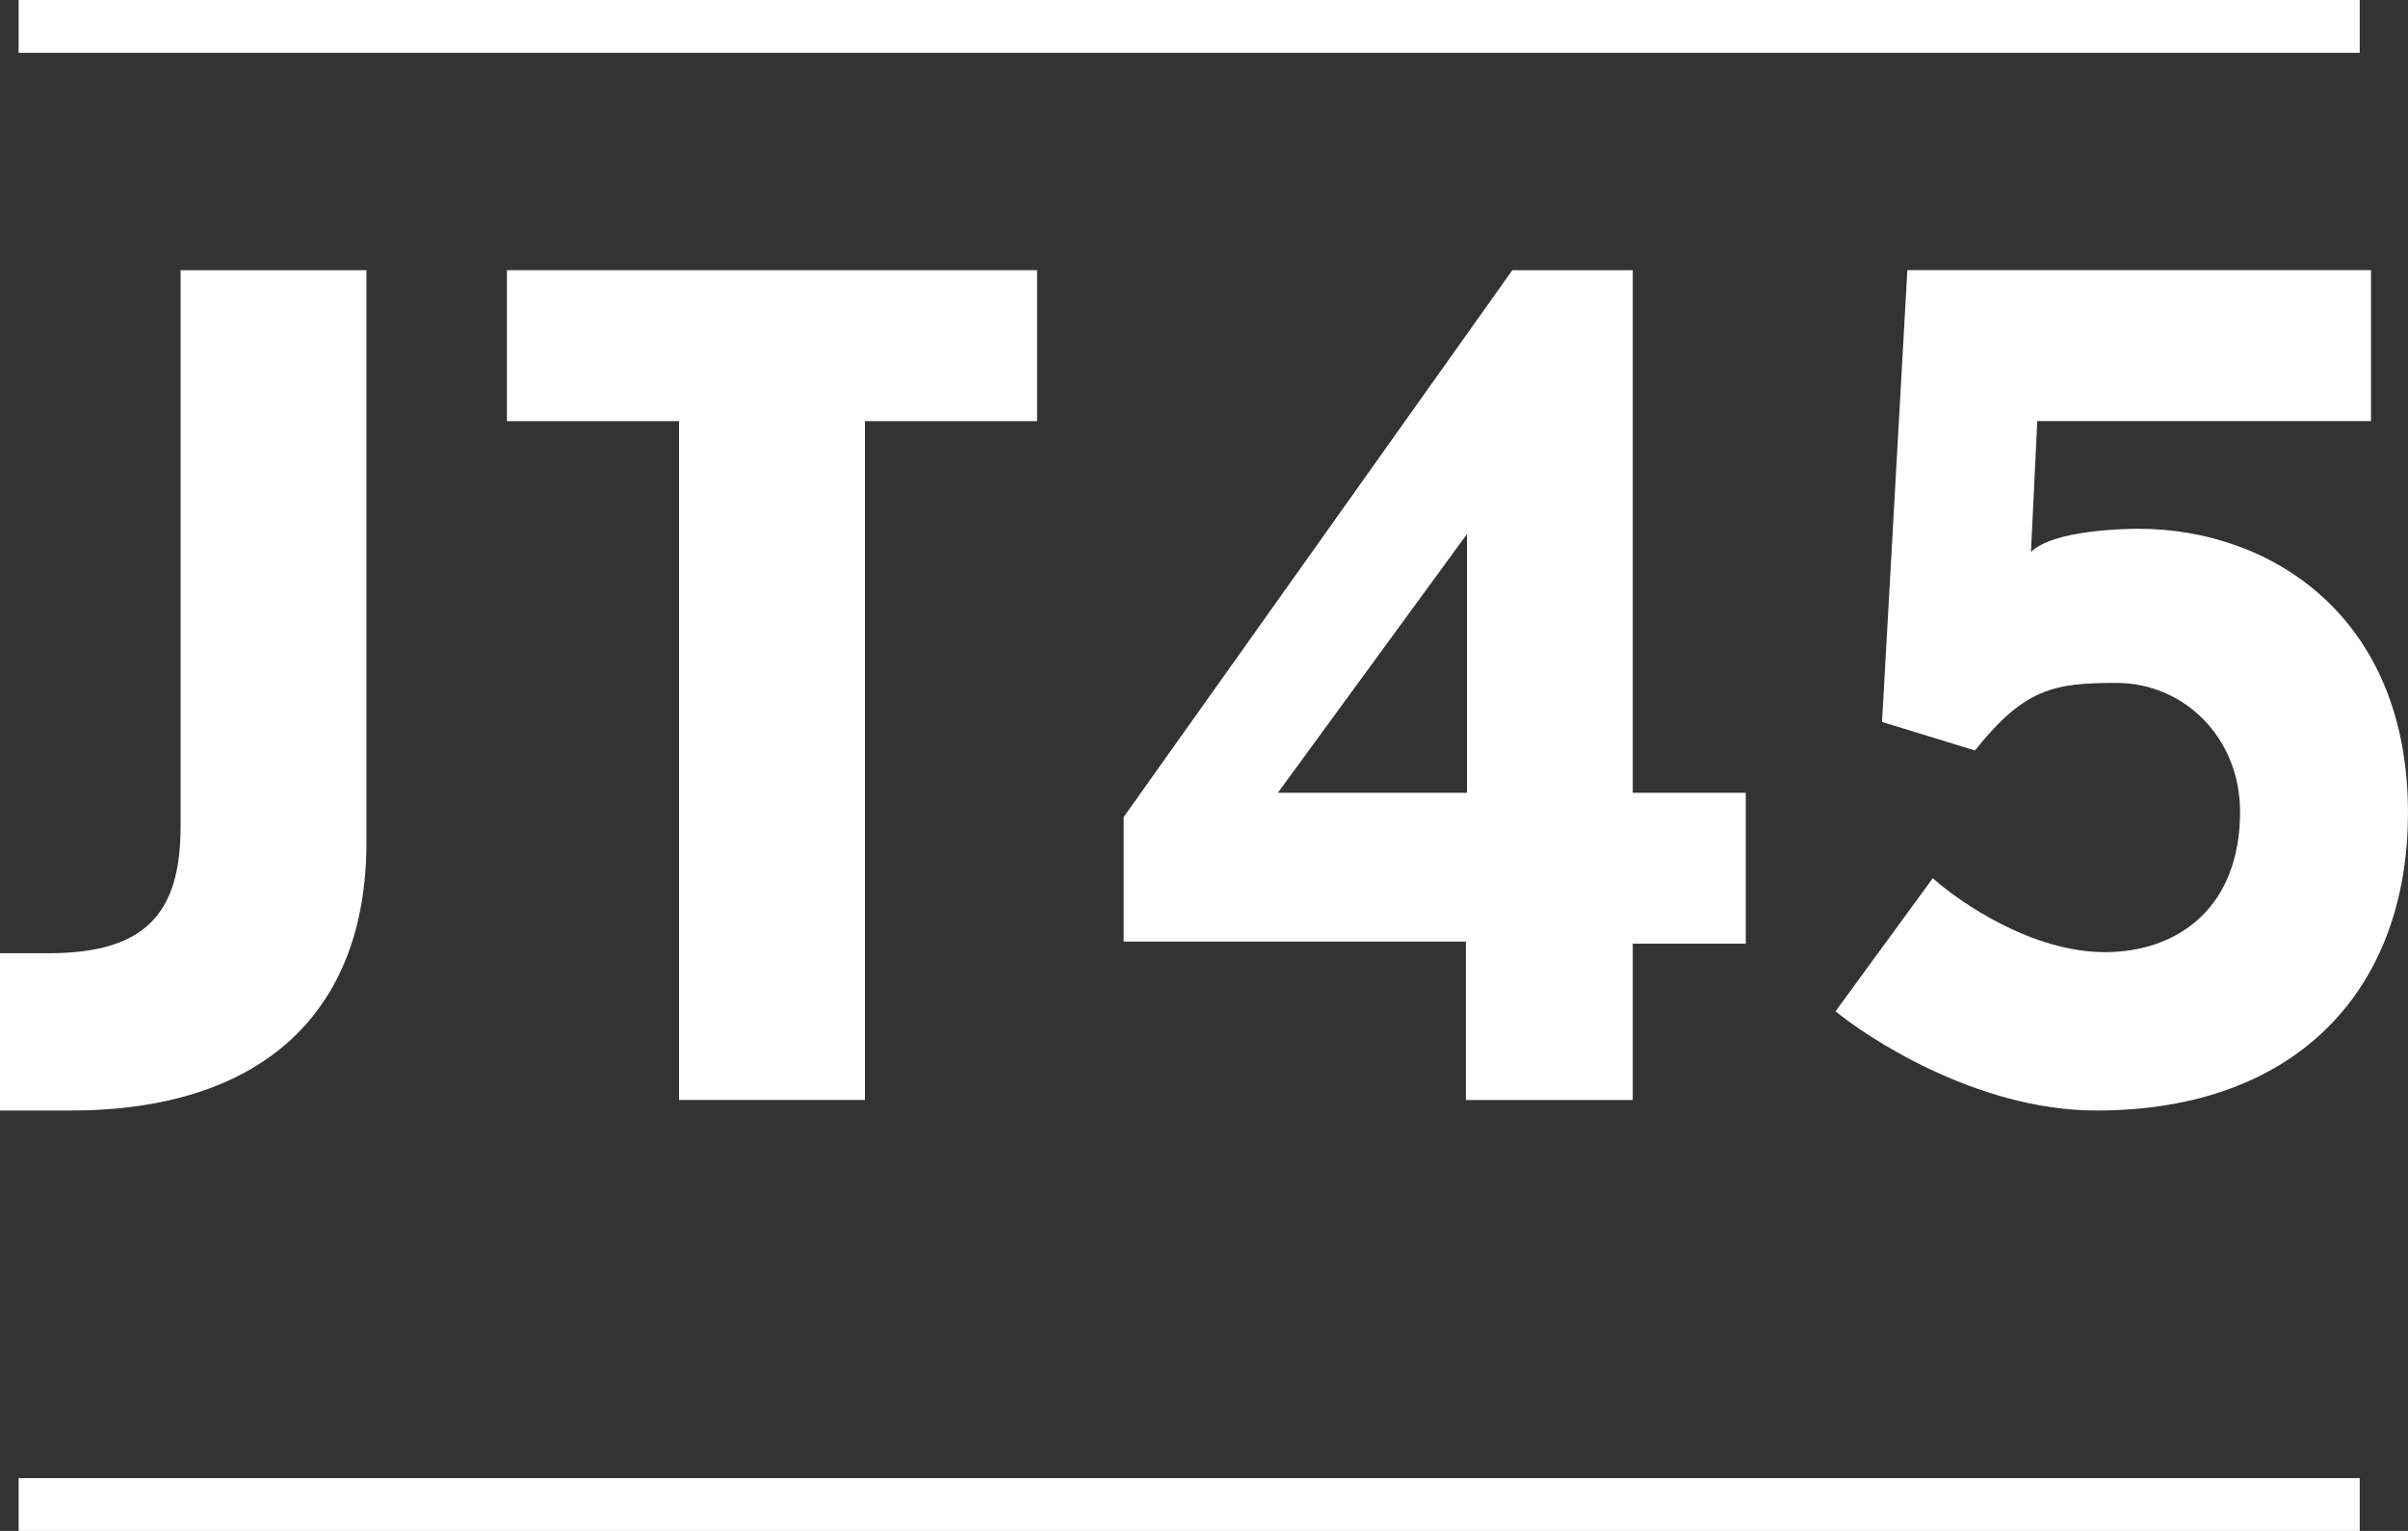 <?xml version="1.0" encoding="utf-8"?>
<!-- Generator: Adobe Illustrator 16.0.0, SVG Export Plug-In . SVG Version: 6.00 Build 0)  -->
<!DOCTYPE svg PUBLIC "-//W3C//DTD SVG 1.1//EN" "http://www.w3.org/Graphics/SVG/1.1/DTD/svg11.dtd">
<svg version="1.1" id="Capa_1" xmlns="http://www.w3.org/2000/svg" xmlns:xlink="http://www.w3.org/1999/xlink" x="0px" y="0px"
	 width="136.799px" height="87px" viewBox="0 0 136.799 87" enable-background="new 0 0 136.799 87" xml:space="preserve">
<rect x="0" y="0" width="136.799" height="87" fill="#333333" stroke="none"/>
<g>
	<g>
		<path fill="#FFFFFF" d="M4.019,63.109c-5.34,0,4.439,0-4.02,0V54.17c2.4,0,2.039,0,2.76,0c5.52,0,7.5-2.279,7.5-7.199V15.353
			h10.559v32.517C20.817,57.65,14.757,63.109,4.019,63.109z"/>
		<path fill="#FFFFFF" d="M49.138,23.933V62.51H38.577V23.933h-9.779v-8.58h30.119v8.58H49.138z"/>
		<path fill="#FFFFFF" d="M92.757,53.629v8.881h-9.48v-9H63.837v-7.08l22.08-31.077h6.84v29.698h6.42v8.578H92.757z M83.337,30.353
			l-10.74,14.698h10.74V30.353z"/>
		<path fill="#FFFFFF" d="M119.097,63.109c-6.959,0-13.318-4.381-14.818-5.641l5.52-7.559c1.559,1.379,5.639,4.199,9.779,4.199
			c4.139,0,7.68-2.52,7.68-7.979c0-4.201-3.18-7.32-7.02-7.32c-3.541,0-5.221,0.299-8.041,3.839l-5.279-1.621l1.439-25.677h26.34
			v8.58h-18.959l-0.359,7.439c1.26-1.26,5.398-1.32,6.119-1.32c7.439,0,15.299,4.92,15.299,16.138
			C136.796,56.209,130.497,63.109,119.097,63.109z"/>
	</g>
	<line fill="none" stroke="#FFFFFF" stroke-width="3" stroke-miterlimit="10" x1="1.057" y1="85.5" x2="134.057" y2="85.5"/>
	<line fill="none" stroke="#FFFFFF" stroke-width="3" stroke-miterlimit="10" x1="1.057" y1="1.5" x2="134.057" y2="1.5"/>
</g>
</svg>
